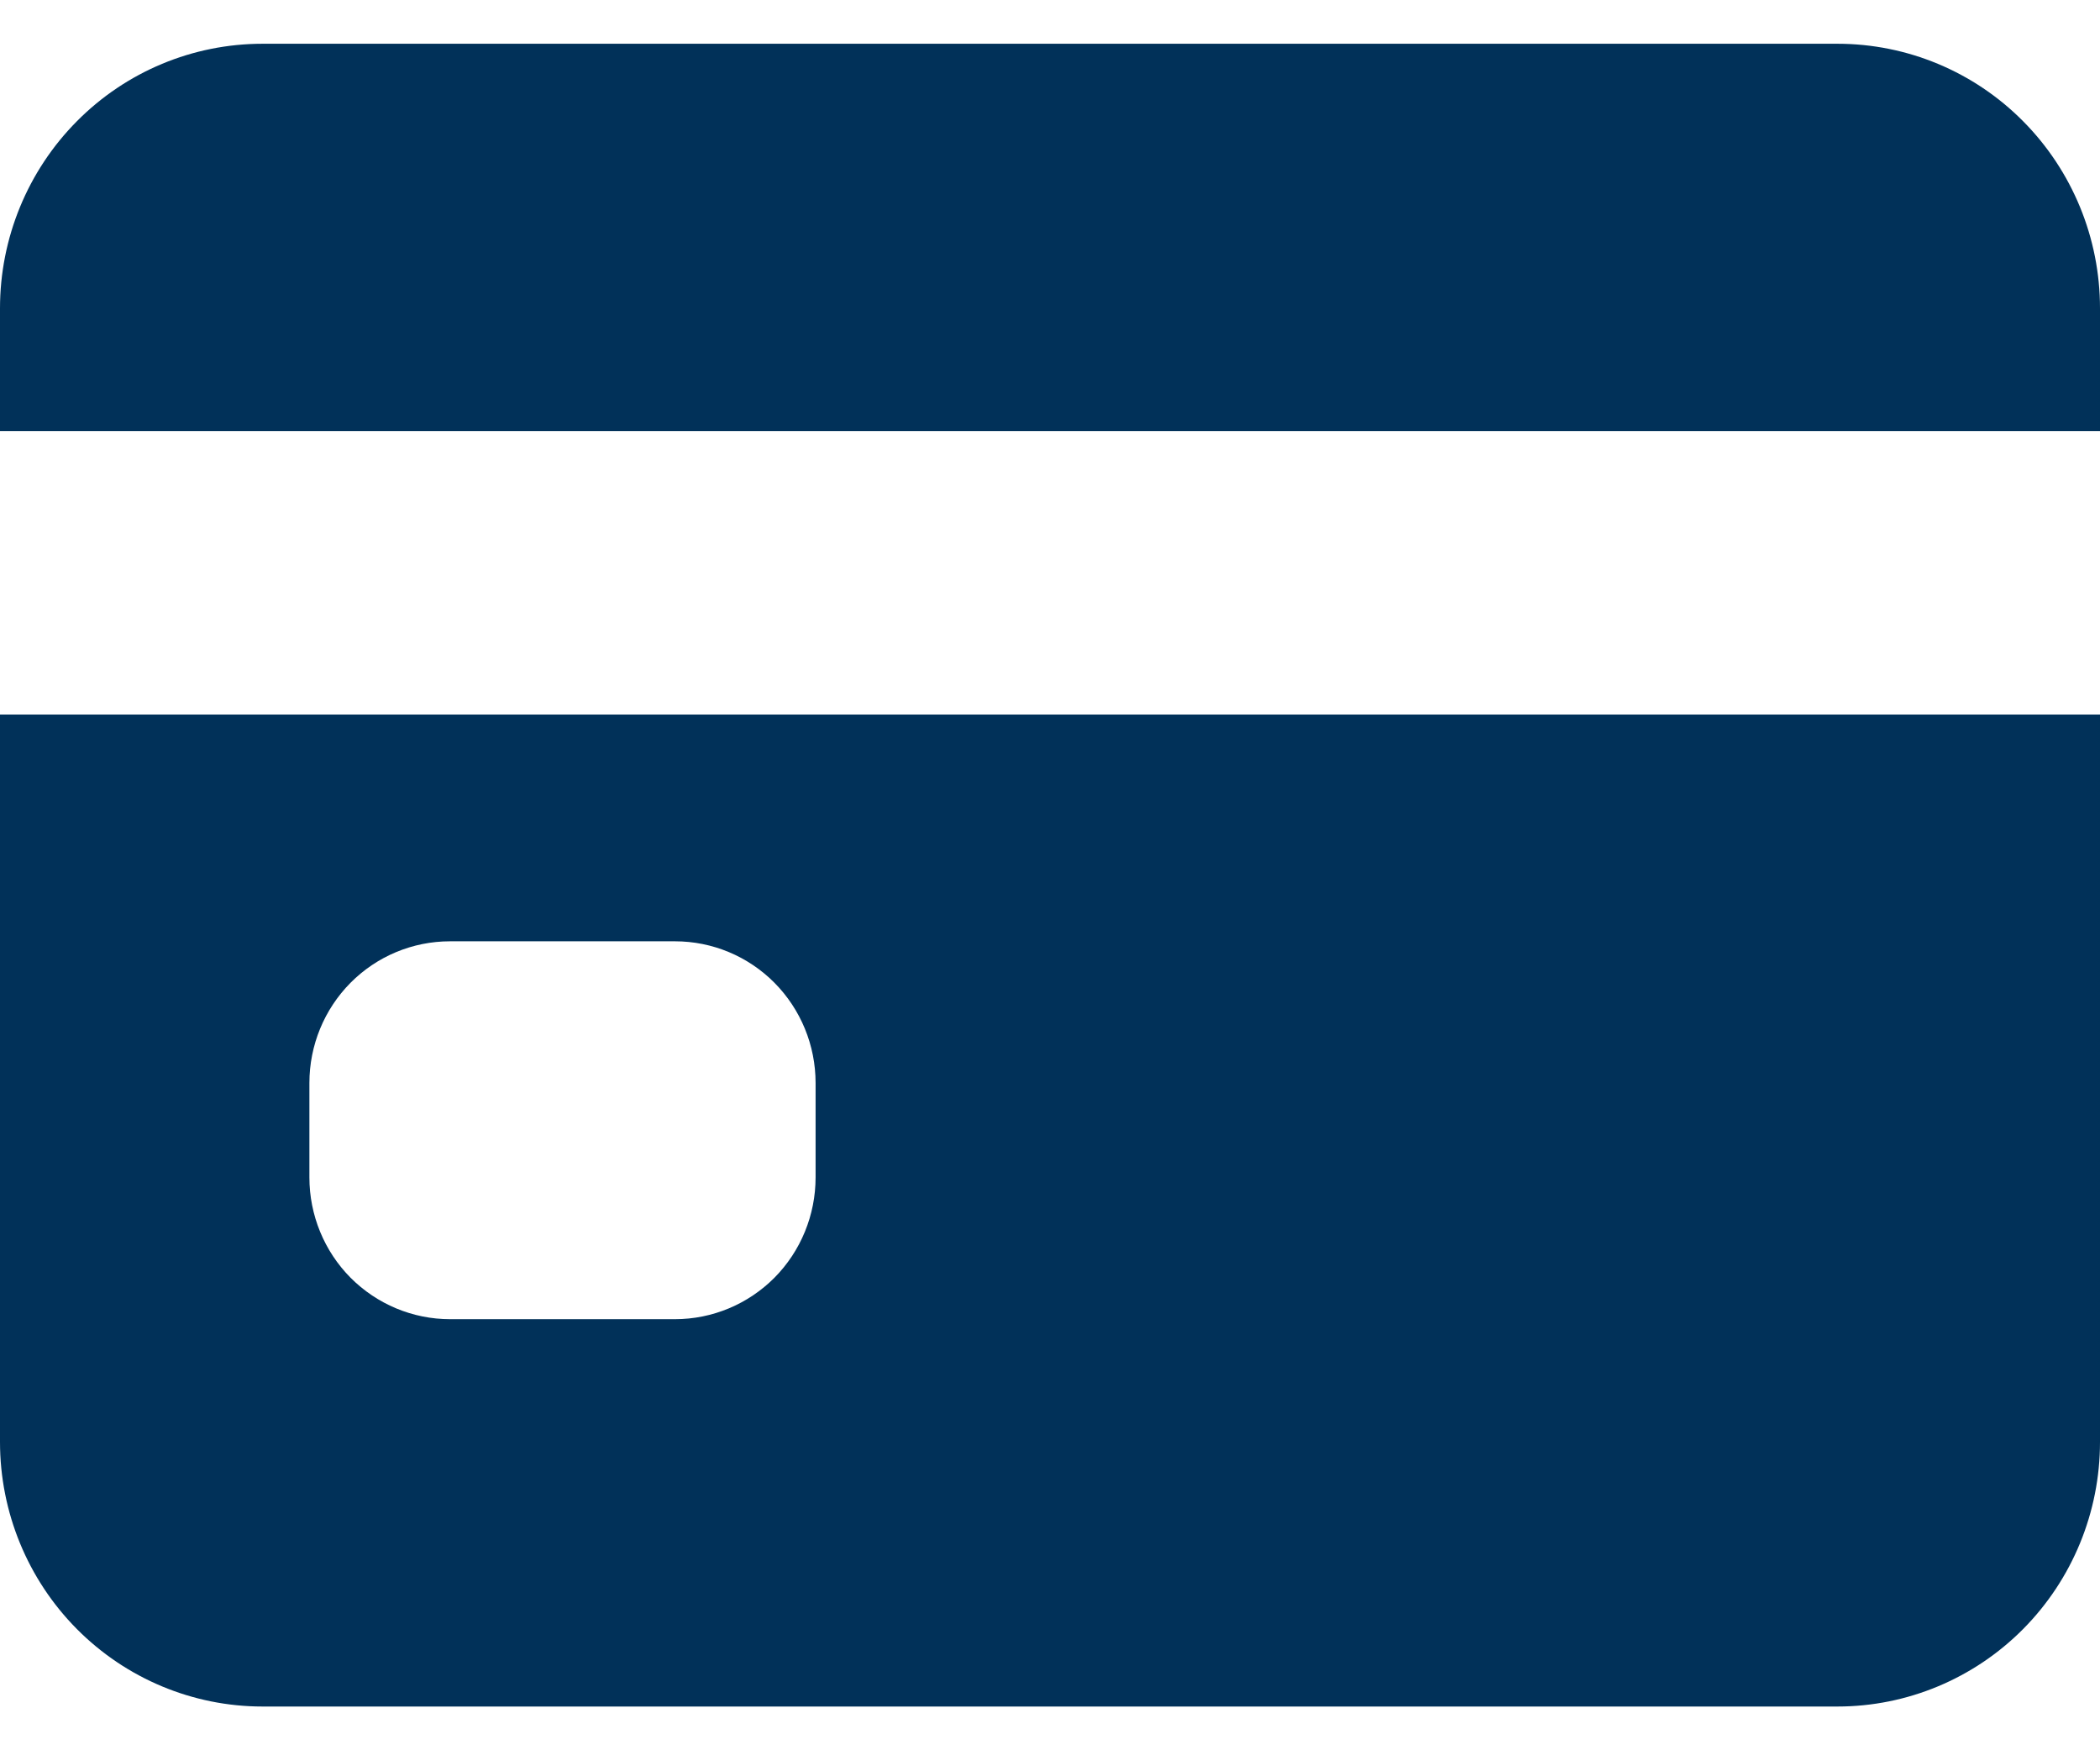 <svg width="24" height="20" viewBox="0 0 24 20" fill="none" xmlns="http://www.w3.org/2000/svg">
<path id="Vector" d="M0 16.477C0 17.279 0.316 18.048 0.879 18.615C1.441 19.181 2.204 19.5 3 19.5H21C21.796 19.5 22.559 19.181 23.121 18.615C23.684 18.048 24 17.279 24 16.477V8.165H0V16.477ZM3.536 12.375C3.536 11.945 3.705 11.534 4.006 11.23C4.308 10.926 4.717 10.756 5.143 10.756H7.714C8.141 10.756 8.549 10.926 8.851 11.23C9.152 11.534 9.321 11.945 9.321 12.375V13.454C9.321 13.884 9.152 14.296 8.851 14.6C8.549 14.903 8.141 15.074 7.714 15.074H5.143C4.717 15.074 4.308 14.903 4.006 14.6C3.705 14.296 3.536 13.884 3.536 13.454V12.375ZM21 0.5H3C2.204 0.5 1.441 0.818 0.879 1.385C0.316 1.952 0 2.721 0 3.523V4.926H24V3.523C24 2.721 23.684 1.952 23.121 1.385C22.559 0.818 21.796 0.5 21 0.5Z" fill="#013159"/>
</svg>

